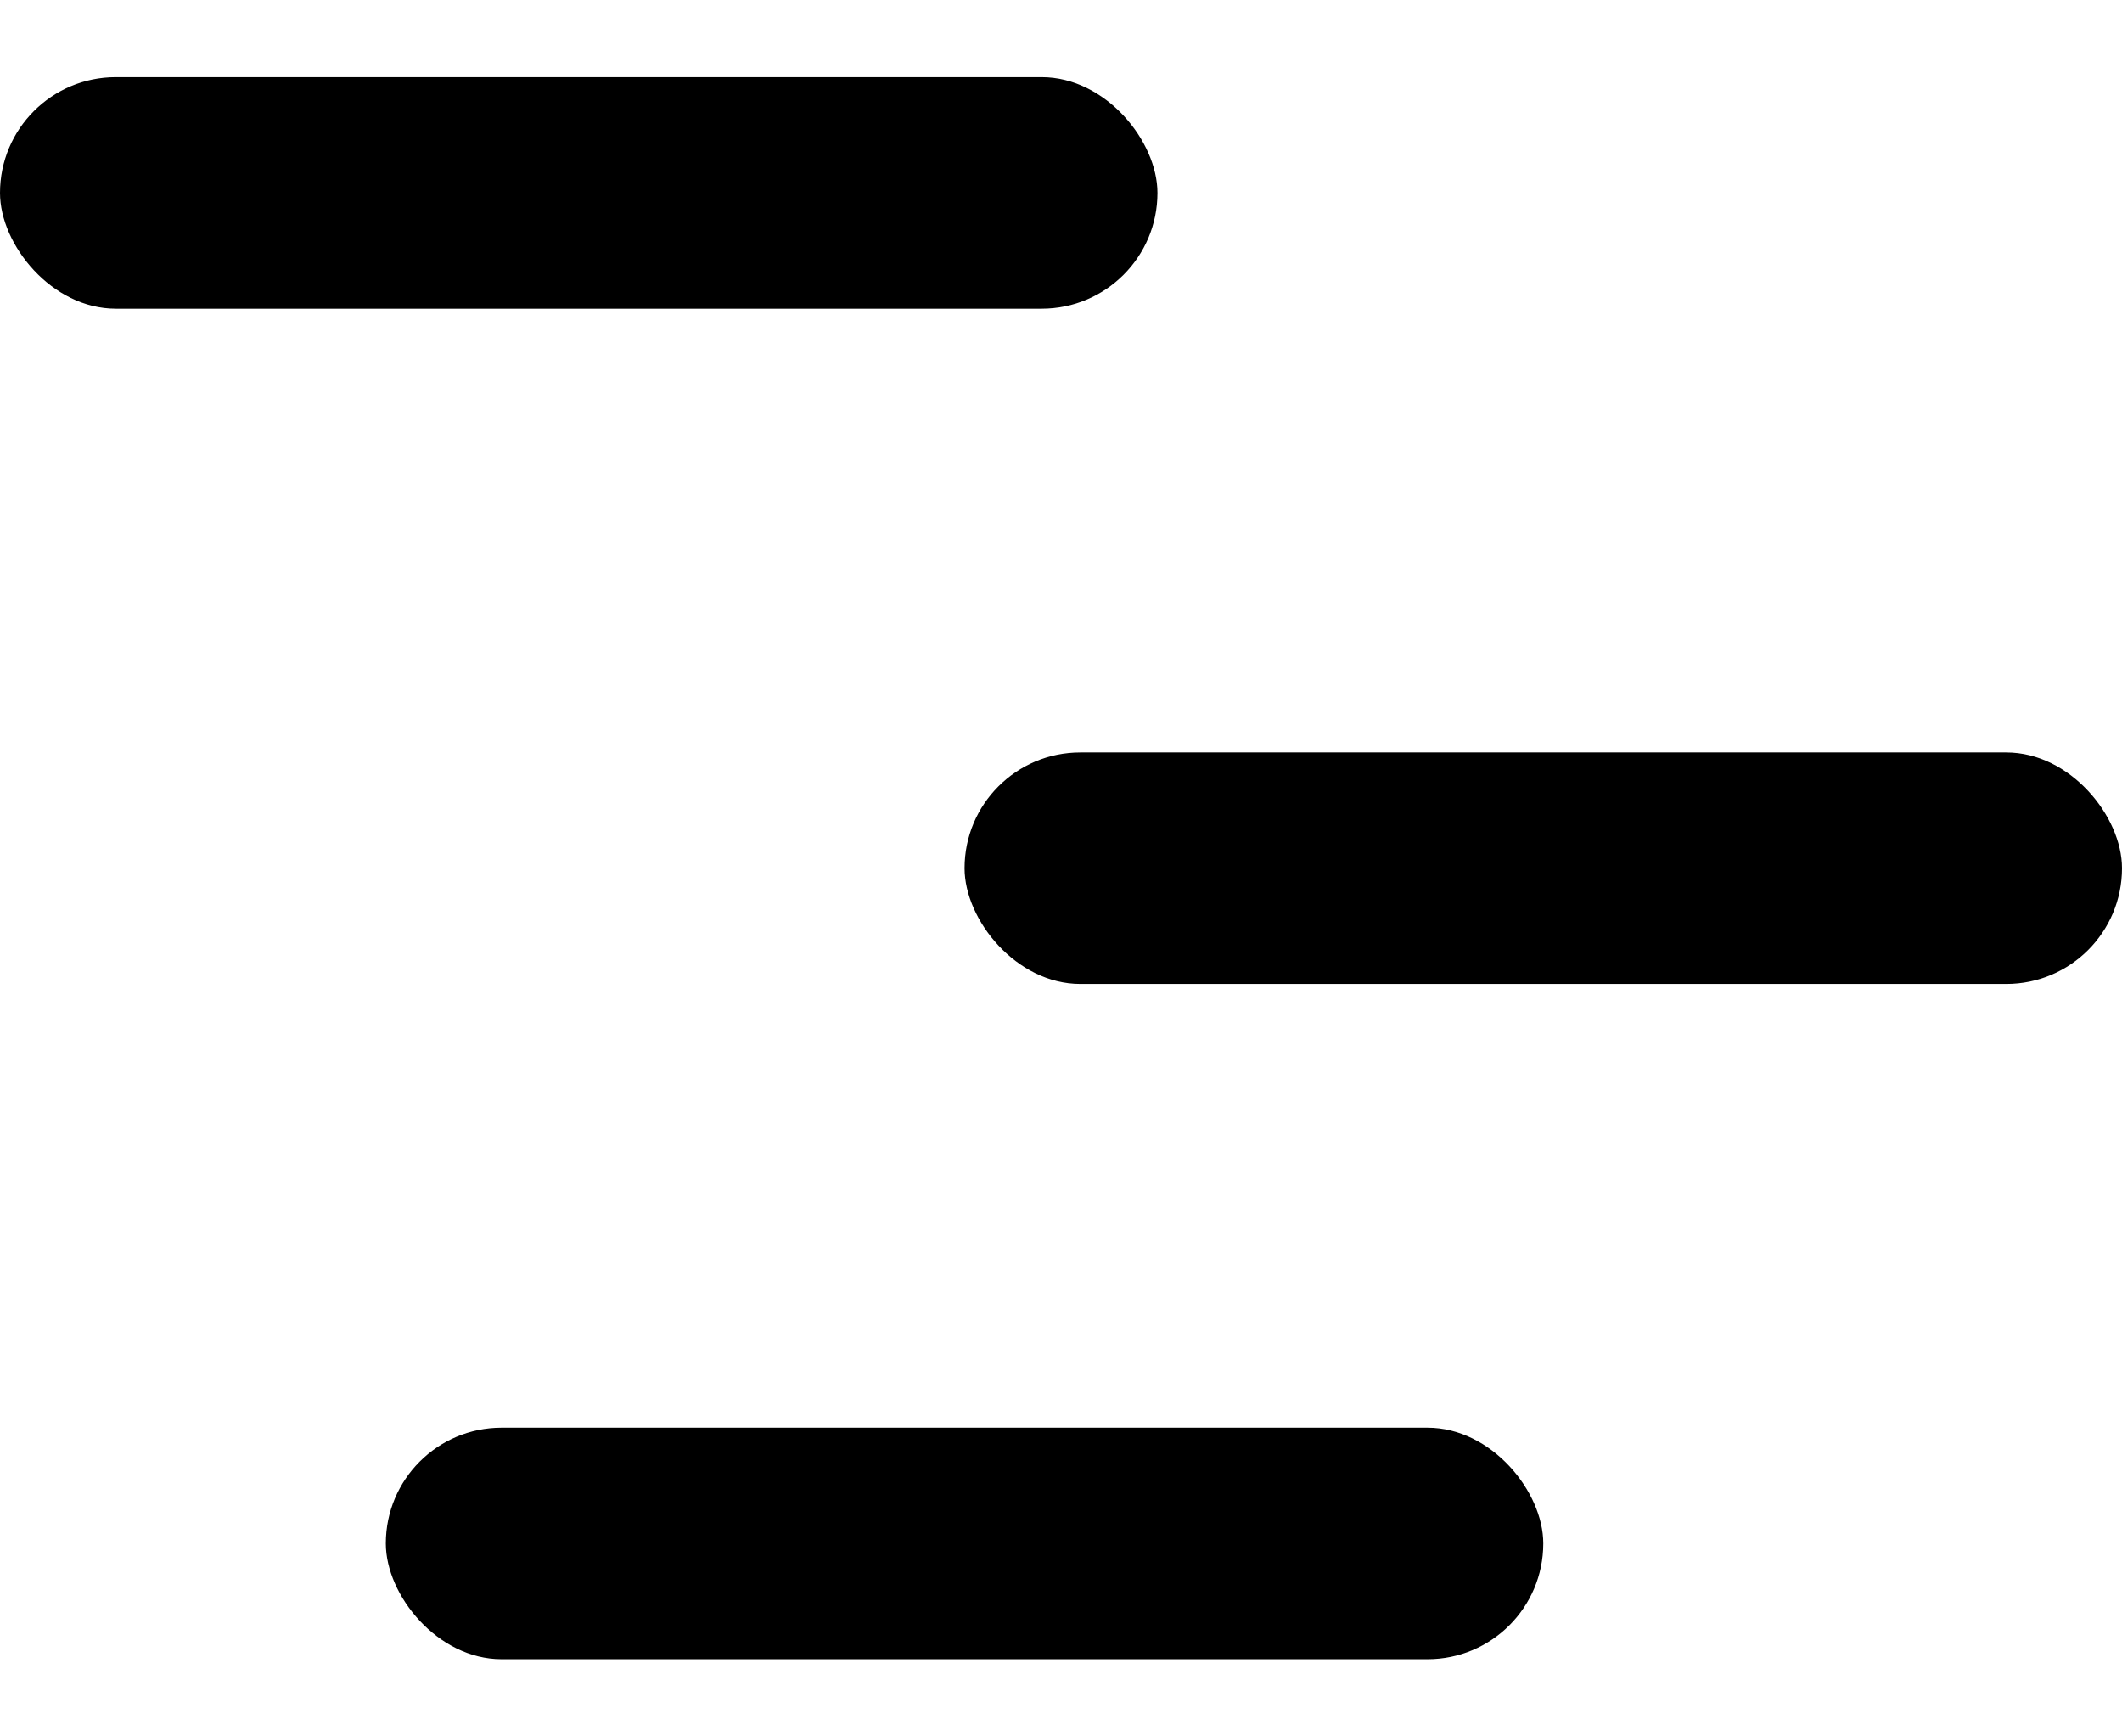 <svg width="22" height="18" viewBox="0 0 22 18" fill="none" xmlns="http://www.w3.org/2000/svg">
<rect y="0.8" width="12" height="2.4" rx="1.2" fill="black"/>
<rect x="10" y="7.8" width="12" height="2.4" rx="1.2" fill="black"/>
<rect x="4" y="14.8" width="12" height="2.4" rx="1.2" fill="black"/>
</svg>
